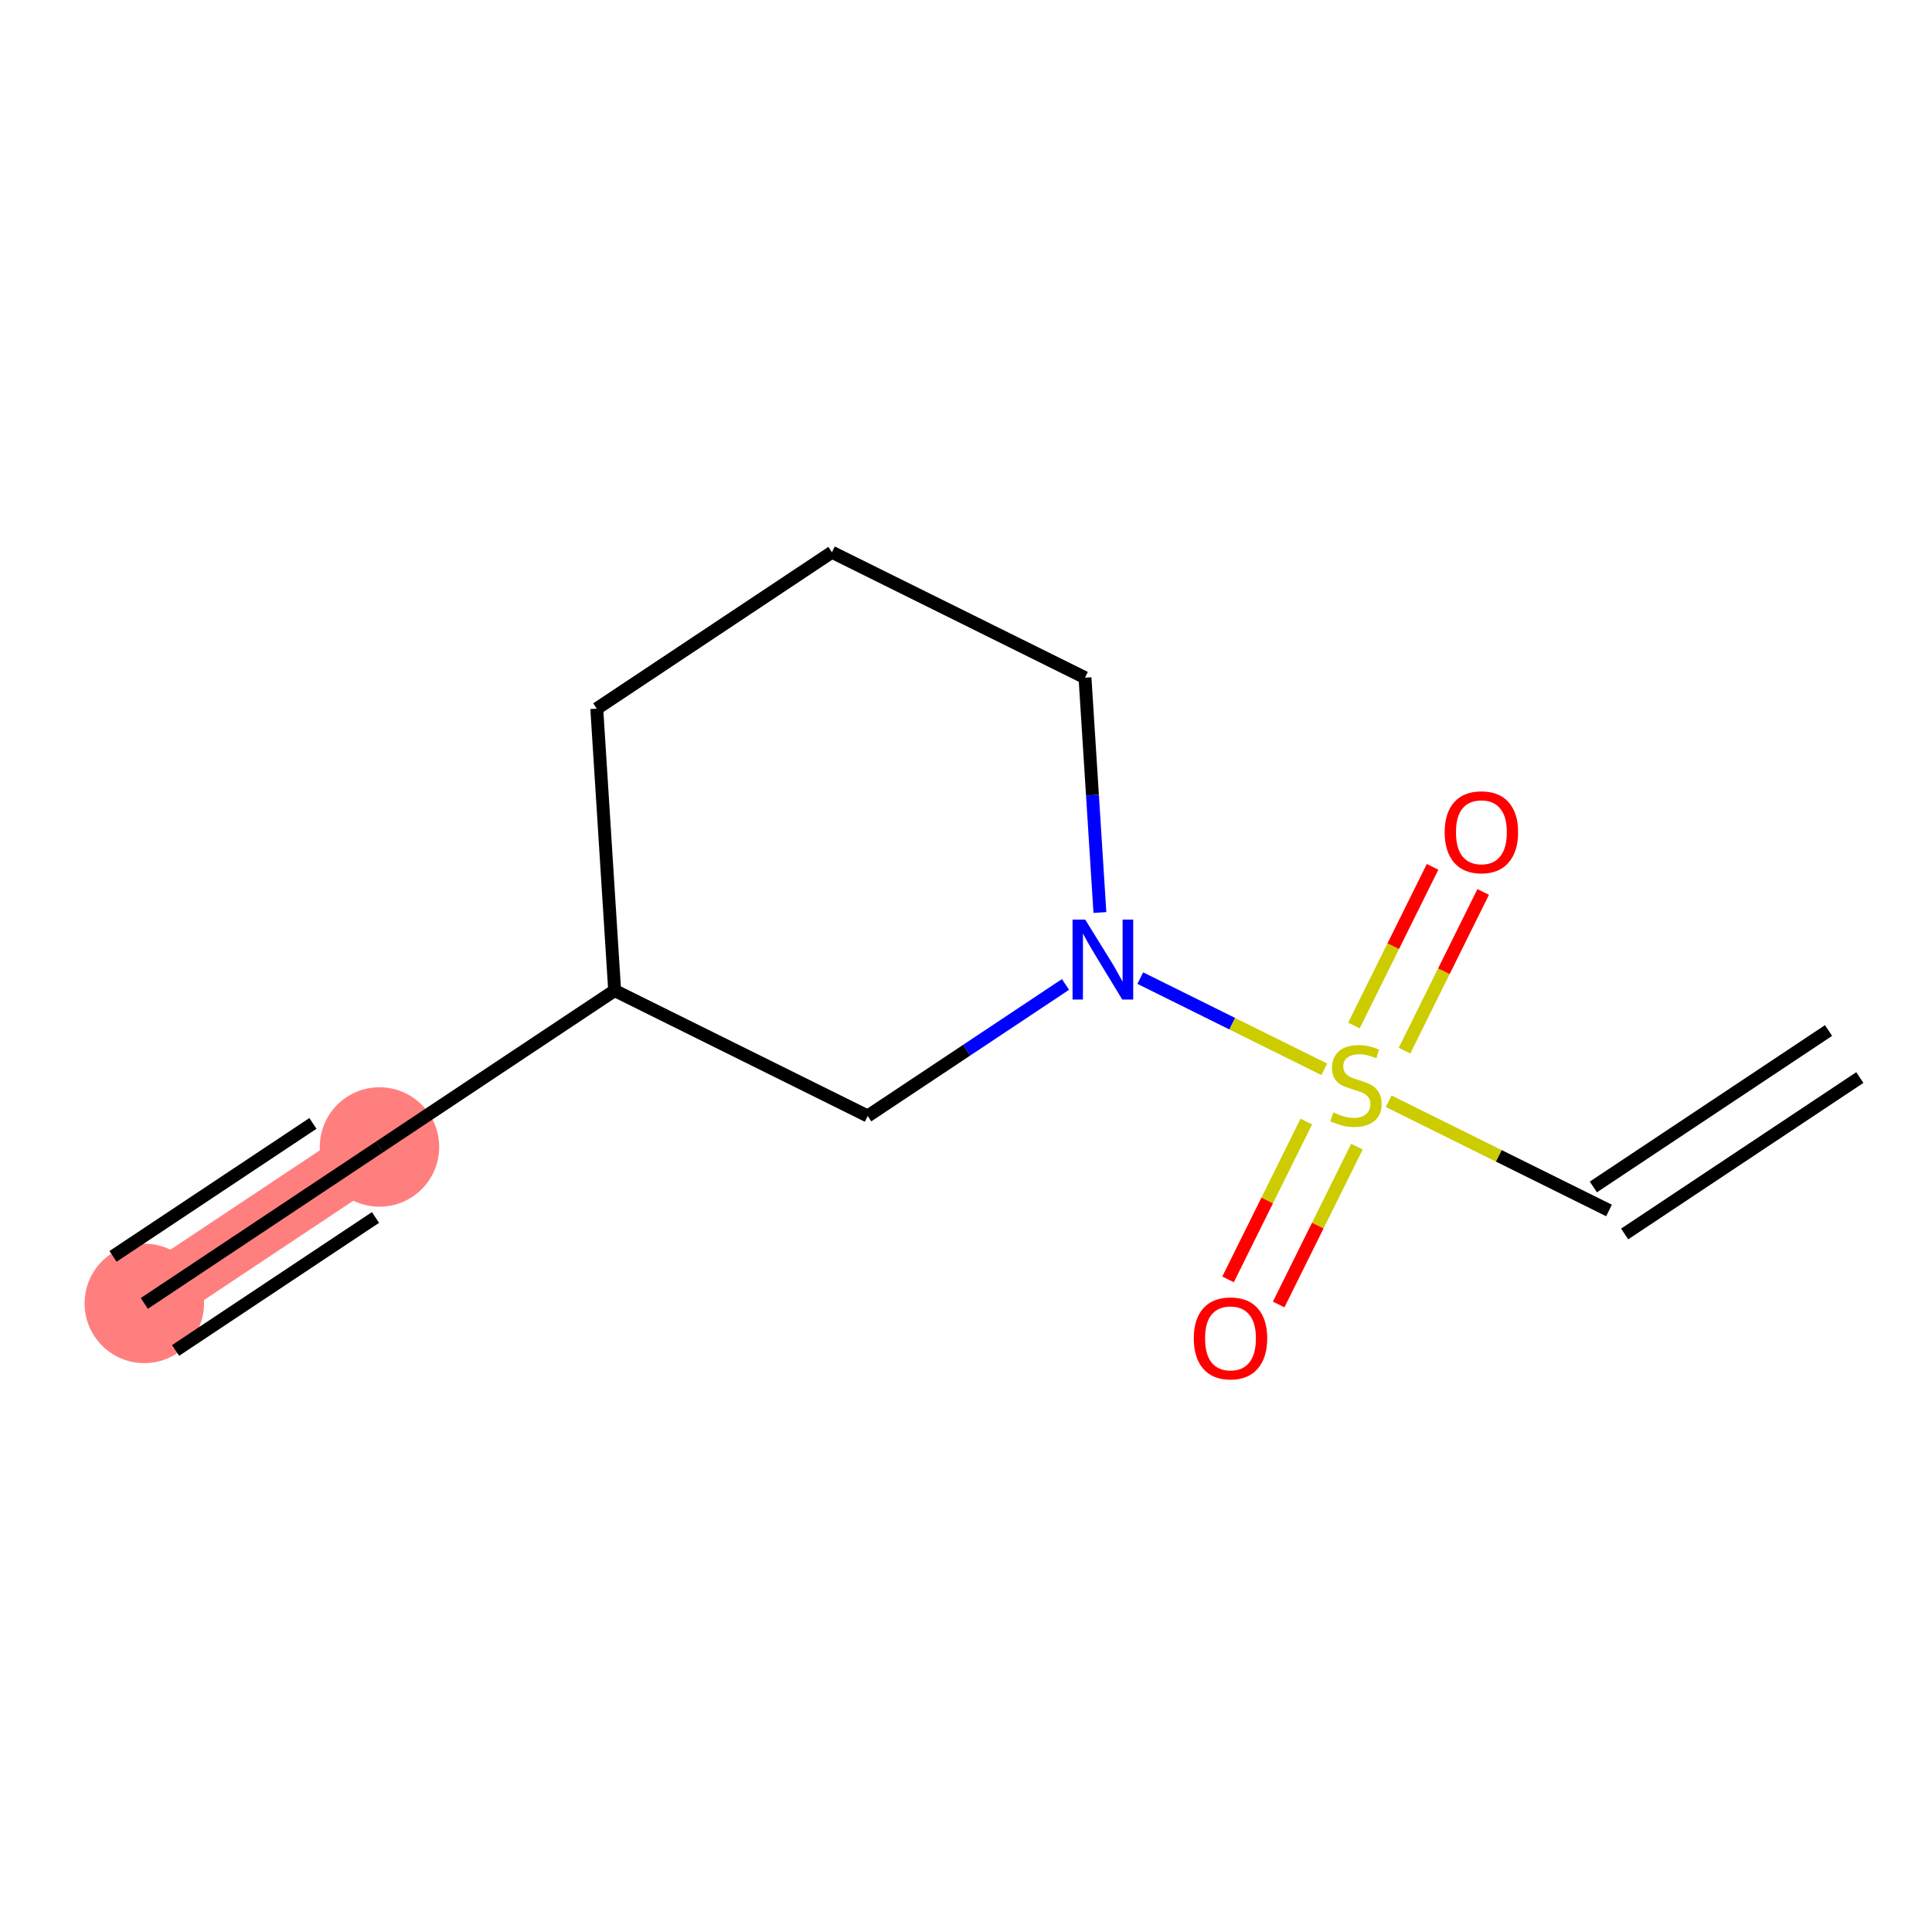<?xml version='1.0' encoding='iso-8859-1'?>
<svg version='1.1' baseProfile='full'
              xmlns='http://www.w3.org/2000/svg'
                      xmlns:rdkit='http://www.rdkit.org/xml'
                      xmlns:xlink='http://www.w3.org/1999/xlink'
                  xml:space='preserve'
width='300px' height='300px' viewBox='0 0 300 300'>
<!-- END OF HEADER -->
<rect style='opacity:1.0;fill:#FFFFFF;stroke:none' width='300' height='300' x='0' y='0'> </rect>
<rect style='opacity:1.0;fill:#FFFFFF;stroke:none' width='300' height='300' x='0' y='0'> </rect>
<path d='M 22.408,202.393 L 58.926,178.102' style='fill:none;fill-rule:evenodd;stroke:#FF7F7F;stroke-width:9.4px;stroke-linecap:butt;stroke-linejoin:miter;stroke-opacity:1' />
<ellipse cx='22.408' cy='202.393' rx='8.772' ry='8.772'  style='fill:#FF7F7F;fill-rule:evenodd;stroke:#FF7F7F;stroke-width:1.0px;stroke-linecap:butt;stroke-linejoin:miter;stroke-opacity:1' />
<ellipse cx='58.926' cy='178.102' rx='8.772' ry='8.772'  style='fill:#FF7F7F;fill-rule:evenodd;stroke:#FF7F7F;stroke-width:1.0px;stroke-linecap:butt;stroke-linejoin:miter;stroke-opacity:1' />
<path class='bond-0 atom-0 atom-1' d='M 22.408,202.393 L 58.926,178.102' style='fill:none;fill-rule:evenodd;stroke:#000000;stroke-width:2.0px;stroke-linecap:butt;stroke-linejoin:miter;stroke-opacity:1' />
<path class='bond-0 atom-0 atom-1' d='M 27.266,209.697 L 58.306,189.049' style='fill:none;fill-rule:evenodd;stroke:#000000;stroke-width:2.0px;stroke-linecap:butt;stroke-linejoin:miter;stroke-opacity:1' />
<path class='bond-0 atom-0 atom-1' d='M 17.55,195.089 L 48.59,174.442' style='fill:none;fill-rule:evenodd;stroke:#000000;stroke-width:2.0px;stroke-linecap:butt;stroke-linejoin:miter;stroke-opacity:1' />
<path class='bond-1 atom-1 atom-2' d='M 58.926,178.102 L 95.443,153.812' style='fill:none;fill-rule:evenodd;stroke:#000000;stroke-width:2.0px;stroke-linecap:butt;stroke-linejoin:miter;stroke-opacity:1' />
<path class='bond-2 atom-2 atom-3' d='M 95.443,153.812 L 92.666,110.041' style='fill:none;fill-rule:evenodd;stroke:#000000;stroke-width:2.0px;stroke-linecap:butt;stroke-linejoin:miter;stroke-opacity:1' />
<path class='bond-12 atom-12 atom-2' d='M 134.738,173.292 L 95.443,153.812' style='fill:none;fill-rule:evenodd;stroke:#000000;stroke-width:2.0px;stroke-linecap:butt;stroke-linejoin:miter;stroke-opacity:1' />
<path class='bond-3 atom-3 atom-4' d='M 92.666,110.041 L 129.183,85.751' style='fill:none;fill-rule:evenodd;stroke:#000000;stroke-width:2.0px;stroke-linecap:butt;stroke-linejoin:miter;stroke-opacity:1' />
<path class='bond-4 atom-4 atom-5' d='M 129.183,85.751 L 168.478,105.23' style='fill:none;fill-rule:evenodd;stroke:#000000;stroke-width:2.0px;stroke-linecap:butt;stroke-linejoin:miter;stroke-opacity:1' />
<path class='bond-5 atom-5 atom-6' d='M 168.478,105.23 L 169.635,123.462' style='fill:none;fill-rule:evenodd;stroke:#000000;stroke-width:2.0px;stroke-linecap:butt;stroke-linejoin:miter;stroke-opacity:1' />
<path class='bond-5 atom-5 atom-6' d='M 169.635,123.462 L 170.792,141.694' style='fill:none;fill-rule:evenodd;stroke:#0000FF;stroke-width:2.0px;stroke-linecap:butt;stroke-linejoin:miter;stroke-opacity:1' />
<path class='bond-6 atom-6 atom-7' d='M 177.063,151.88 L 191.348,158.961' style='fill:none;fill-rule:evenodd;stroke:#0000FF;stroke-width:2.0px;stroke-linecap:butt;stroke-linejoin:miter;stroke-opacity:1' />
<path class='bond-6 atom-6 atom-7' d='M 191.348,158.961 L 205.634,166.043' style='fill:none;fill-rule:evenodd;stroke:#CCCC00;stroke-width:2.0px;stroke-linecap:butt;stroke-linejoin:miter;stroke-opacity:1' />
<path class='bond-11 atom-6 atom-12' d='M 165.449,152.864 L 150.094,163.078' style='fill:none;fill-rule:evenodd;stroke:#0000FF;stroke-width:2.0px;stroke-linecap:butt;stroke-linejoin:miter;stroke-opacity:1' />
<path class='bond-11 atom-6 atom-12' d='M 150.094,163.078 L 134.738,173.292' style='fill:none;fill-rule:evenodd;stroke:#000000;stroke-width:2.0px;stroke-linecap:butt;stroke-linejoin:miter;stroke-opacity:1' />
<path class='bond-7 atom-7 atom-8' d='M 218.094,163.139 L 224.201,150.82' style='fill:none;fill-rule:evenodd;stroke:#CCCC00;stroke-width:2.0px;stroke-linecap:butt;stroke-linejoin:miter;stroke-opacity:1' />
<path class='bond-7 atom-7 atom-8' d='M 224.201,150.82 L 230.308,138.5' style='fill:none;fill-rule:evenodd;stroke:#FF0000;stroke-width:2.0px;stroke-linecap:butt;stroke-linejoin:miter;stroke-opacity:1' />
<path class='bond-7 atom-7 atom-8' d='M 210.235,159.243 L 216.342,146.924' style='fill:none;fill-rule:evenodd;stroke:#CCCC00;stroke-width:2.0px;stroke-linecap:butt;stroke-linejoin:miter;stroke-opacity:1' />
<path class='bond-7 atom-7 atom-8' d='M 216.342,146.924 L 222.449,134.604' style='fill:none;fill-rule:evenodd;stroke:#FF0000;stroke-width:2.0px;stroke-linecap:butt;stroke-linejoin:miter;stroke-opacity:1' />
<path class='bond-8 atom-7 atom-9' d='M 202.843,174.155 L 196.768,186.409' style='fill:none;fill-rule:evenodd;stroke:#CCCC00;stroke-width:2.0px;stroke-linecap:butt;stroke-linejoin:miter;stroke-opacity:1' />
<path class='bond-8 atom-7 atom-9' d='M 196.768,186.409 L 190.693,198.664' style='fill:none;fill-rule:evenodd;stroke:#FF0000;stroke-width:2.0px;stroke-linecap:butt;stroke-linejoin:miter;stroke-opacity:1' />
<path class='bond-8 atom-7 atom-9' d='M 210.702,178.051 L 204.627,190.305' style='fill:none;fill-rule:evenodd;stroke:#CCCC00;stroke-width:2.0px;stroke-linecap:butt;stroke-linejoin:miter;stroke-opacity:1' />
<path class='bond-8 atom-7 atom-9' d='M 204.627,190.305 L 198.552,202.56' style='fill:none;fill-rule:evenodd;stroke:#FF0000;stroke-width:2.0px;stroke-linecap:butt;stroke-linejoin:miter;stroke-opacity:1' />
<path class='bond-9 atom-7 atom-10' d='M 215.63,170.998 L 232.738,179.48' style='fill:none;fill-rule:evenodd;stroke:#CCCC00;stroke-width:2.0px;stroke-linecap:butt;stroke-linejoin:miter;stroke-opacity:1' />
<path class='bond-9 atom-7 atom-10' d='M 232.738,179.48 L 249.846,187.961' style='fill:none;fill-rule:evenodd;stroke:#000000;stroke-width:2.0px;stroke-linecap:butt;stroke-linejoin:miter;stroke-opacity:1' />
<path class='bond-10 atom-10 atom-11' d='M 252.275,191.612 L 288.793,167.322' style='fill:none;fill-rule:evenodd;stroke:#000000;stroke-width:2.0px;stroke-linecap:butt;stroke-linejoin:miter;stroke-opacity:1' />
<path class='bond-10 atom-10 atom-11' d='M 247.417,184.309 L 283.935,160.018' style='fill:none;fill-rule:evenodd;stroke:#000000;stroke-width:2.0px;stroke-linecap:butt;stroke-linejoin:miter;stroke-opacity:1' />
<path  class='atom-6' d='M 168.51 142.791
L 172.58 149.369
Q 172.984 150.018, 173.633 151.194
Q 174.282 152.369, 174.317 152.439
L 174.317 142.791
L 175.966 142.791
L 175.966 155.211
L 174.265 155.211
L 169.896 148.018
Q 169.388 147.176, 168.844 146.212
Q 168.317 145.247, 168.159 144.948
L 168.159 155.211
L 166.545 155.211
L 166.545 142.791
L 168.51 142.791
' fill='#0000FF'/>
<path  class='atom-7' d='M 207.042 172.744
Q 207.183 172.796, 207.762 173.042
Q 208.341 173.288, 208.972 173.446
Q 209.621 173.586, 210.253 173.586
Q 211.428 173.586, 212.112 173.024
Q 212.797 172.446, 212.797 171.446
Q 212.797 170.761, 212.446 170.34
Q 212.112 169.919, 211.586 169.691
Q 211.06 169.463, 210.183 169.2
Q 209.077 168.867, 208.411 168.551
Q 207.762 168.235, 207.288 167.568
Q 206.832 166.902, 206.832 165.779
Q 206.832 164.218, 207.884 163.253
Q 208.955 162.288, 211.06 162.288
Q 212.498 162.288, 214.13 162.972
L 213.726 164.323
Q 212.235 163.709, 211.112 163.709
Q 209.902 163.709, 209.235 164.218
Q 208.569 164.709, 208.586 165.569
Q 208.586 166.235, 208.919 166.639
Q 209.27 167.042, 209.762 167.27
Q 210.27 167.498, 211.112 167.761
Q 212.235 168.112, 212.902 168.463
Q 213.568 168.814, 214.042 169.533
Q 214.533 170.235, 214.533 171.446
Q 214.533 173.165, 213.375 174.095
Q 212.235 175.007, 210.323 175.007
Q 209.218 175.007, 208.376 174.761
Q 207.551 174.533, 206.569 174.13
L 207.042 172.744
' fill='#CCCC00'/>
<path  class='atom-8' d='M 224.329 129.221
Q 224.329 126.238, 225.803 124.572
Q 227.276 122.905, 230.031 122.905
Q 232.785 122.905, 234.259 124.572
Q 235.732 126.238, 235.732 129.221
Q 235.732 132.238, 234.241 133.957
Q 232.75 135.659, 230.031 135.659
Q 227.294 135.659, 225.803 133.957
Q 224.329 132.256, 224.329 129.221
M 230.031 134.256
Q 231.925 134.256, 232.943 132.993
Q 233.978 131.712, 233.978 129.221
Q 233.978 126.782, 232.943 125.554
Q 231.925 124.309, 230.031 124.309
Q 228.136 124.309, 227.101 125.537
Q 226.084 126.765, 226.084 129.221
Q 226.084 131.729, 227.101 132.993
Q 228.136 134.256, 230.031 134.256
' fill='#FF0000'/>
<path  class='atom-9' d='M 185.37 207.811
Q 185.37 204.829, 186.843 203.162
Q 188.317 201.495, 191.071 201.495
Q 193.825 201.495, 195.299 203.162
Q 196.773 204.829, 196.773 207.811
Q 196.773 210.828, 195.282 212.548
Q 193.79 214.249, 191.071 214.249
Q 188.334 214.249, 186.843 212.548
Q 185.37 210.846, 185.37 207.811
M 191.071 212.846
Q 192.966 212.846, 193.983 211.583
Q 195.018 210.302, 195.018 207.811
Q 195.018 205.372, 193.983 204.144
Q 192.966 202.899, 191.071 202.899
Q 189.176 202.899, 188.141 204.127
Q 187.124 205.355, 187.124 207.811
Q 187.124 210.32, 188.141 211.583
Q 189.176 212.846, 191.071 212.846
' fill='#FF0000'/>
</svg>
